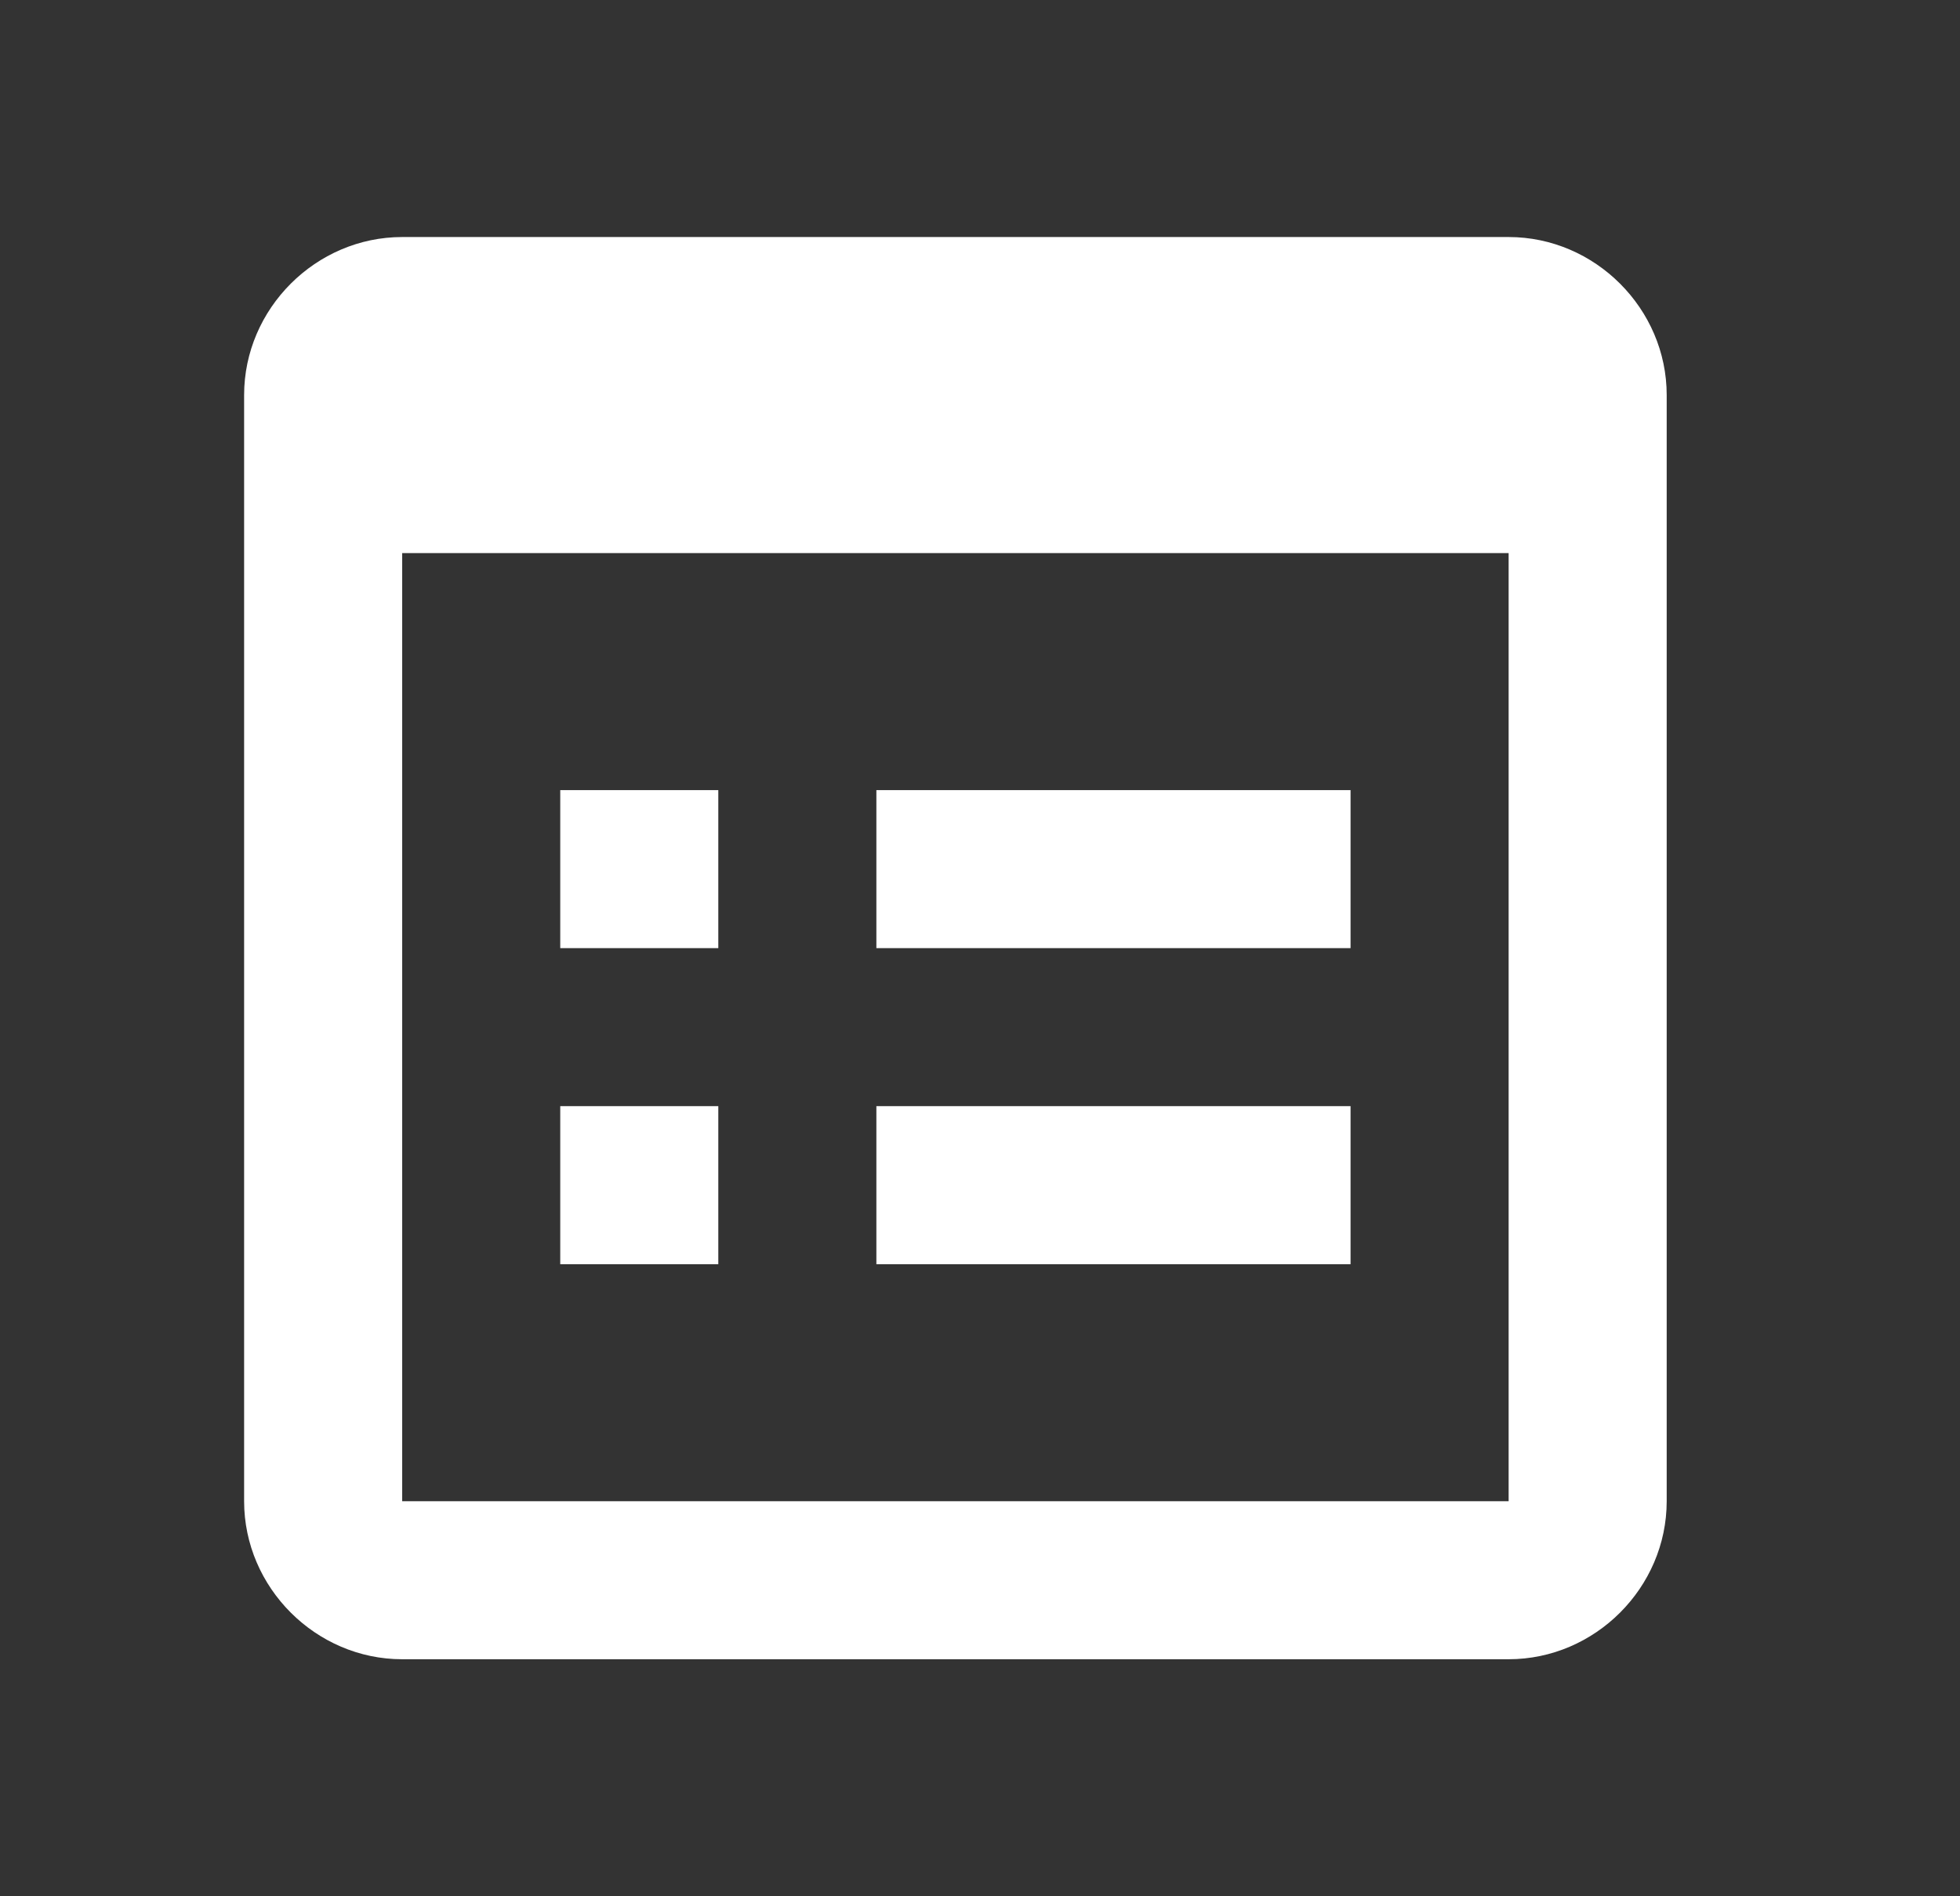 <svg width="31" height="30" viewBox="0 0 31 30" fill="none" xmlns="http://www.w3.org/2000/svg">
<rect x="0" y="0" width="31" height="30" fill="#333333" stroke="none"/>
<path d="M6.361 3.75C4.995 3.75 3.861 4.884 3.861 6.25V23.75C3.861 25.116 4.995 26.25 6.361 26.25H23.861C25.228 26.25 26.361 25.116 26.361 23.75V6.25C26.361 4.884 25.228 3.75 23.861 3.75H6.361ZM6.361 8.75H23.861V23.75H6.361V8.75ZM8.861 12.5V15H11.361V12.5H8.861ZM13.861 12.5V15H21.361V12.5H13.861ZM8.861 17.5V20H11.361V17.5H8.861ZM13.861 17.5V20H21.361V17.5H13.861Z" fill="white"/>
</svg>
